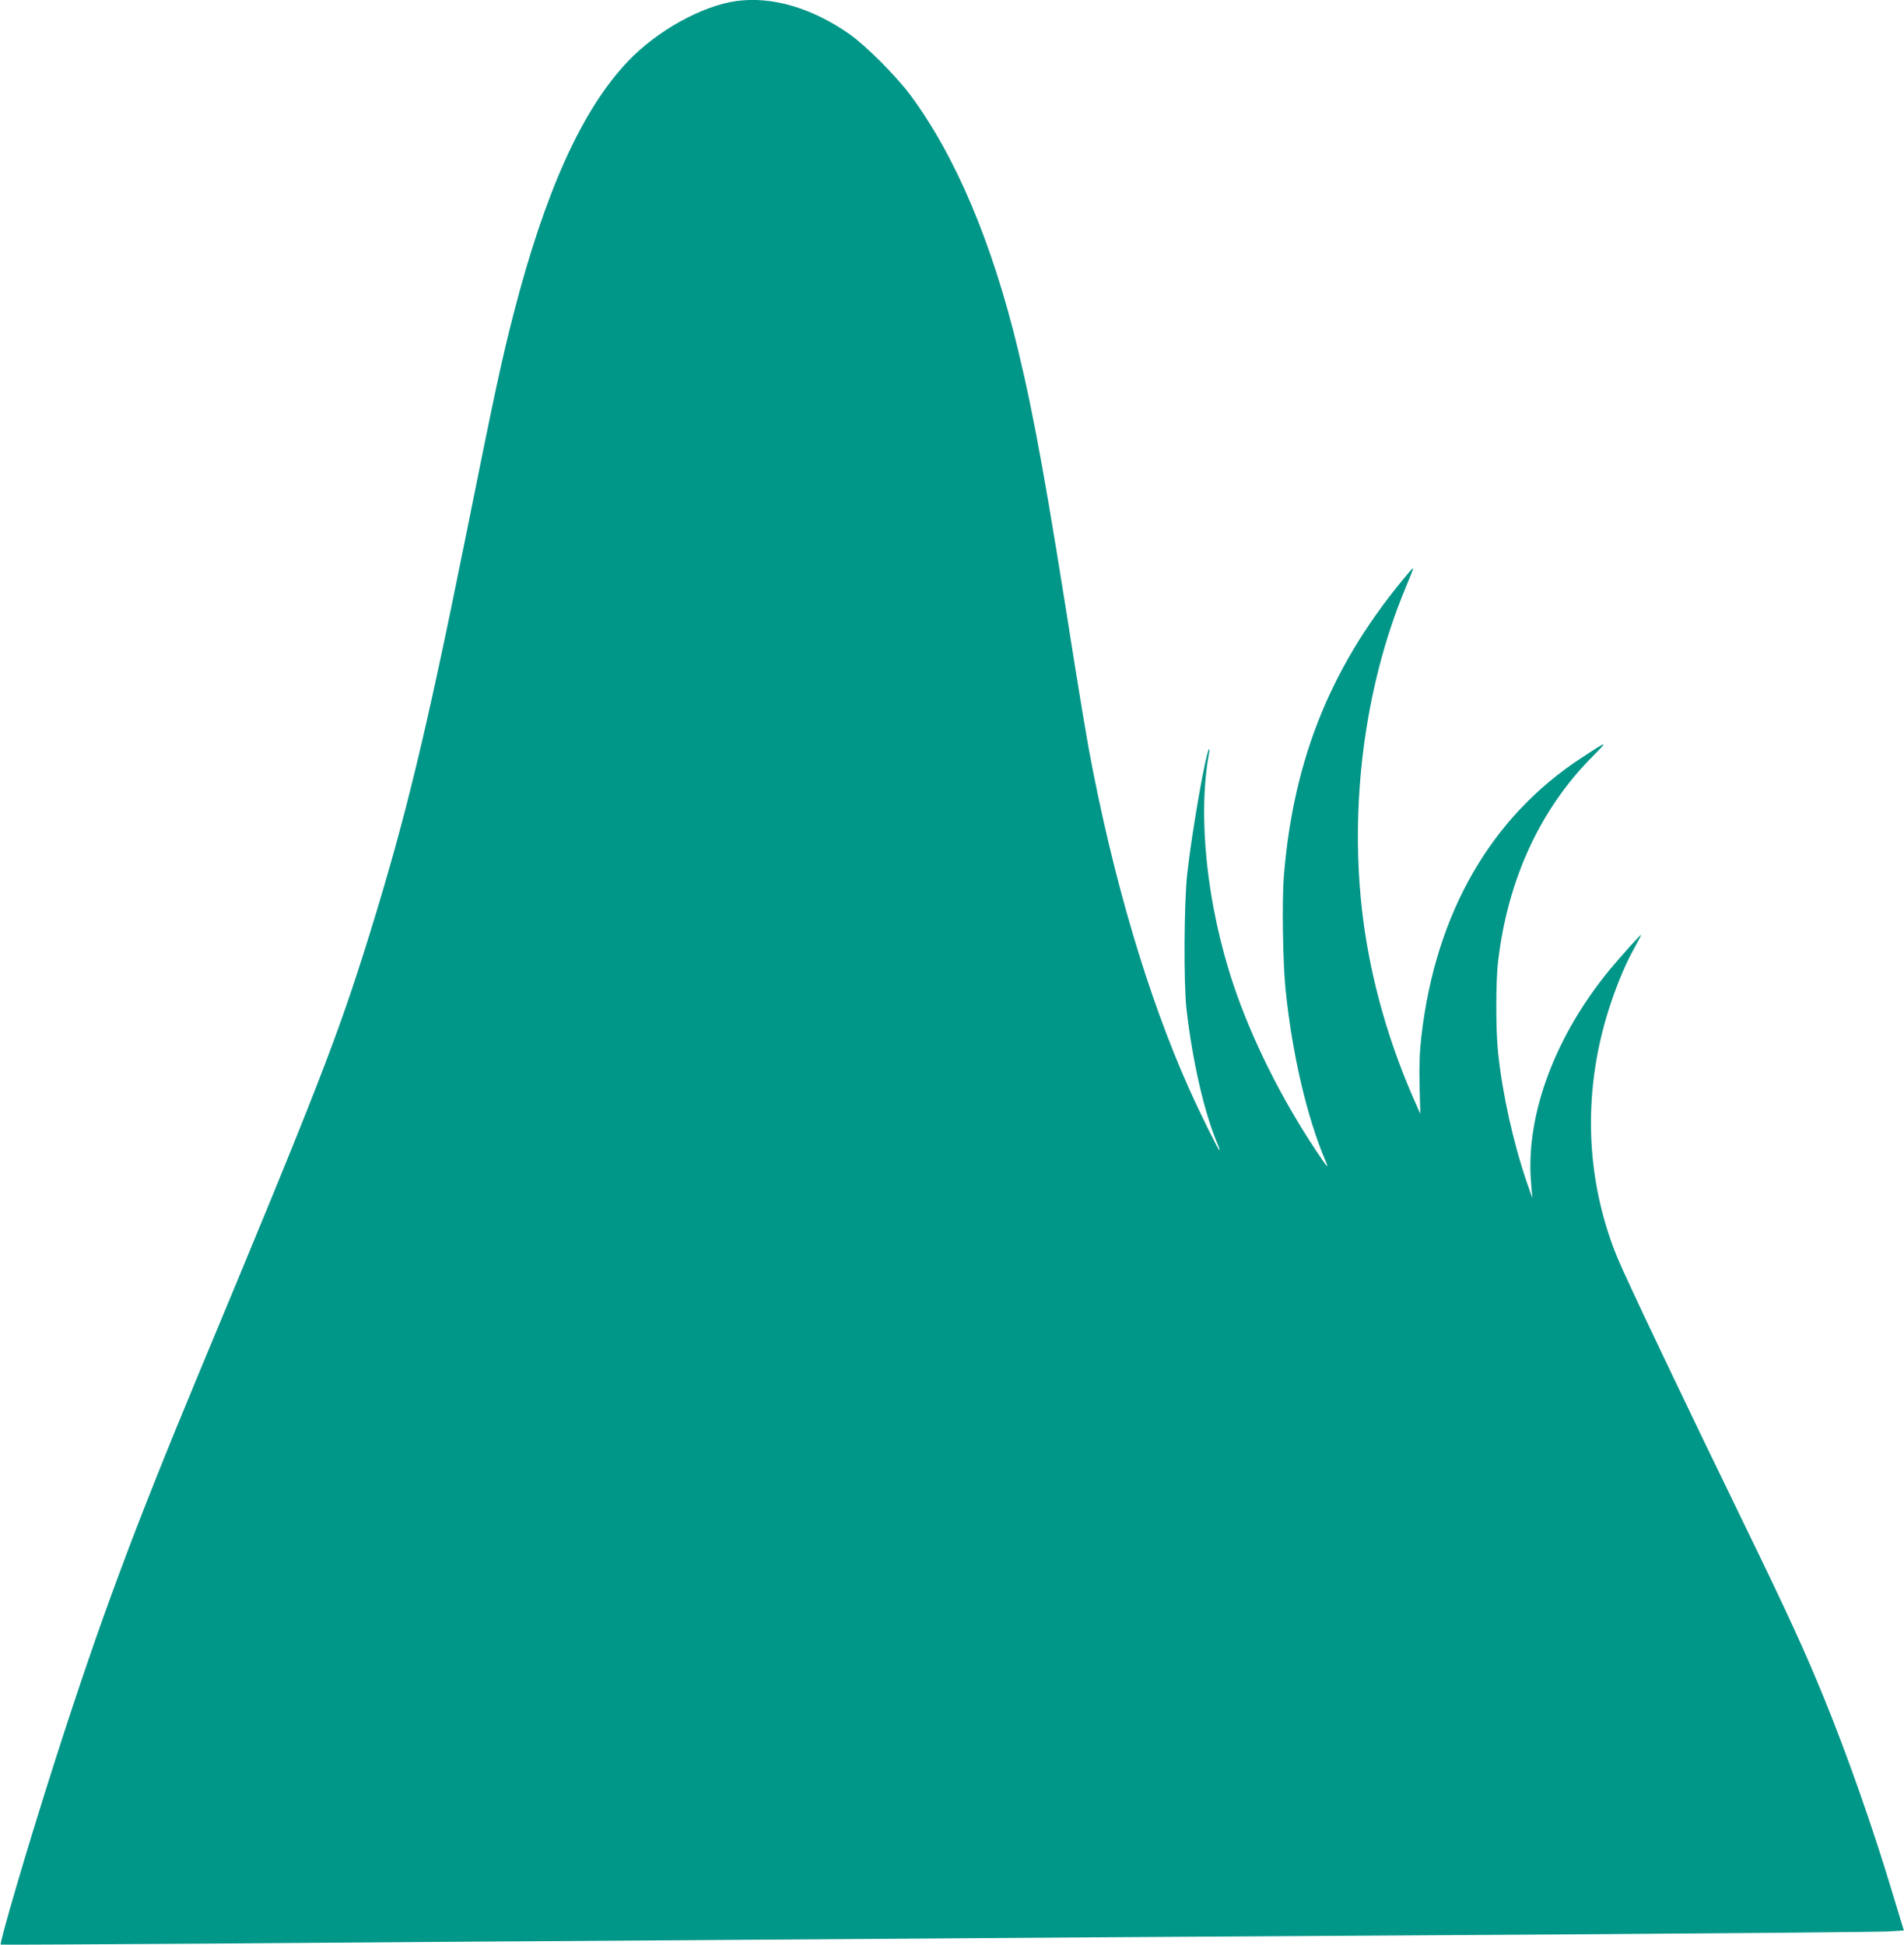 <?xml version="1.0" standalone="no"?>
<!DOCTYPE svg PUBLIC "-//W3C//DTD SVG 20010904//EN"
 "http://www.w3.org/TR/2001/REC-SVG-20010904/DTD/svg10.dtd">
<svg version="1.0" xmlns="http://www.w3.org/2000/svg"
 width="1253pt" height="1280pt" viewBox="0 0 1253 1280"
 preserveAspectRatio="xMidYMid meet">
<g transform="translate(0,1280) scale(0.1,-0.1)"
fill="#009688" stroke="none">
<path d="M4845 12793 c-227 -32 -522 -196 -713 -397 -301 -317 -542 -849 -751
-1656 -77 -299 -121 -500 -321 -1496 -257 -1273 -393 -1837 -629 -2596 -208
-671 -346 -1023 -1121 -2883 -432 -1038 -659 -1649 -955 -2575 -173 -541 -360
-1178 -350 -1188 1 -2 653 2 1446 7 794 6 2119 16 2944 21 825 6 2105 15 2845
20 740 5 2182 14 3205 20 1023 7 1910 15 1972 18 l112 7 -79 260 c-128 425
-290 885 -444 1264 -125 306 -238 554 -521 1136 -383 786 -787 1635 -840 1765
-218 529 -233 1123 -42 1685 48 141 99 260 152 355 25 45 45 84 45 87 0 8
-123 -129 -206 -228 -352 -428 -544 -930 -521 -1364 4 -60 9 -121 12 -135 2
-14 -16 36 -41 110 -88 261 -157 574 -185 840 -16 146 -16 475 0 605 64 539
277 1001 623 1348 104 105 102 105 -72 -9 -598 -390 -962 -1022 -1056 -1834
-12 -106 -15 -194 -12 -328 l5 -183 -19 43 c-183 404 -305 828 -358 1243 -93
727 8 1521 276 2167 30 72 54 133 54 137 -1 3 -12 -7 -26 -24 -505 -594 -761
-1216 -825 -2000 -13 -163 -7 -564 11 -745 43 -424 140 -842 265 -1135 22 -53
10 -39 -66 75 -230 346 -424 736 -543 1093 -175 523 -236 1112 -159 1522 3 17
3 28 0 25 -22 -21 -113 -543 -144 -820 -21 -194 -24 -718 -5 -890 39 -343 118
-688 206 -892 9 -21 14 -38 11 -38 -7 0 -127 242 -199 403 -273 610 -502 1385
-660 2232 -19 105 -60 350 -91 545 -186 1184 -267 1638 -375 2085 -170 709
-414 1284 -712 1683 -91 122 -288 319 -393 394 -248 175 -514 254 -750 221z"/>
</g>
</svg>
